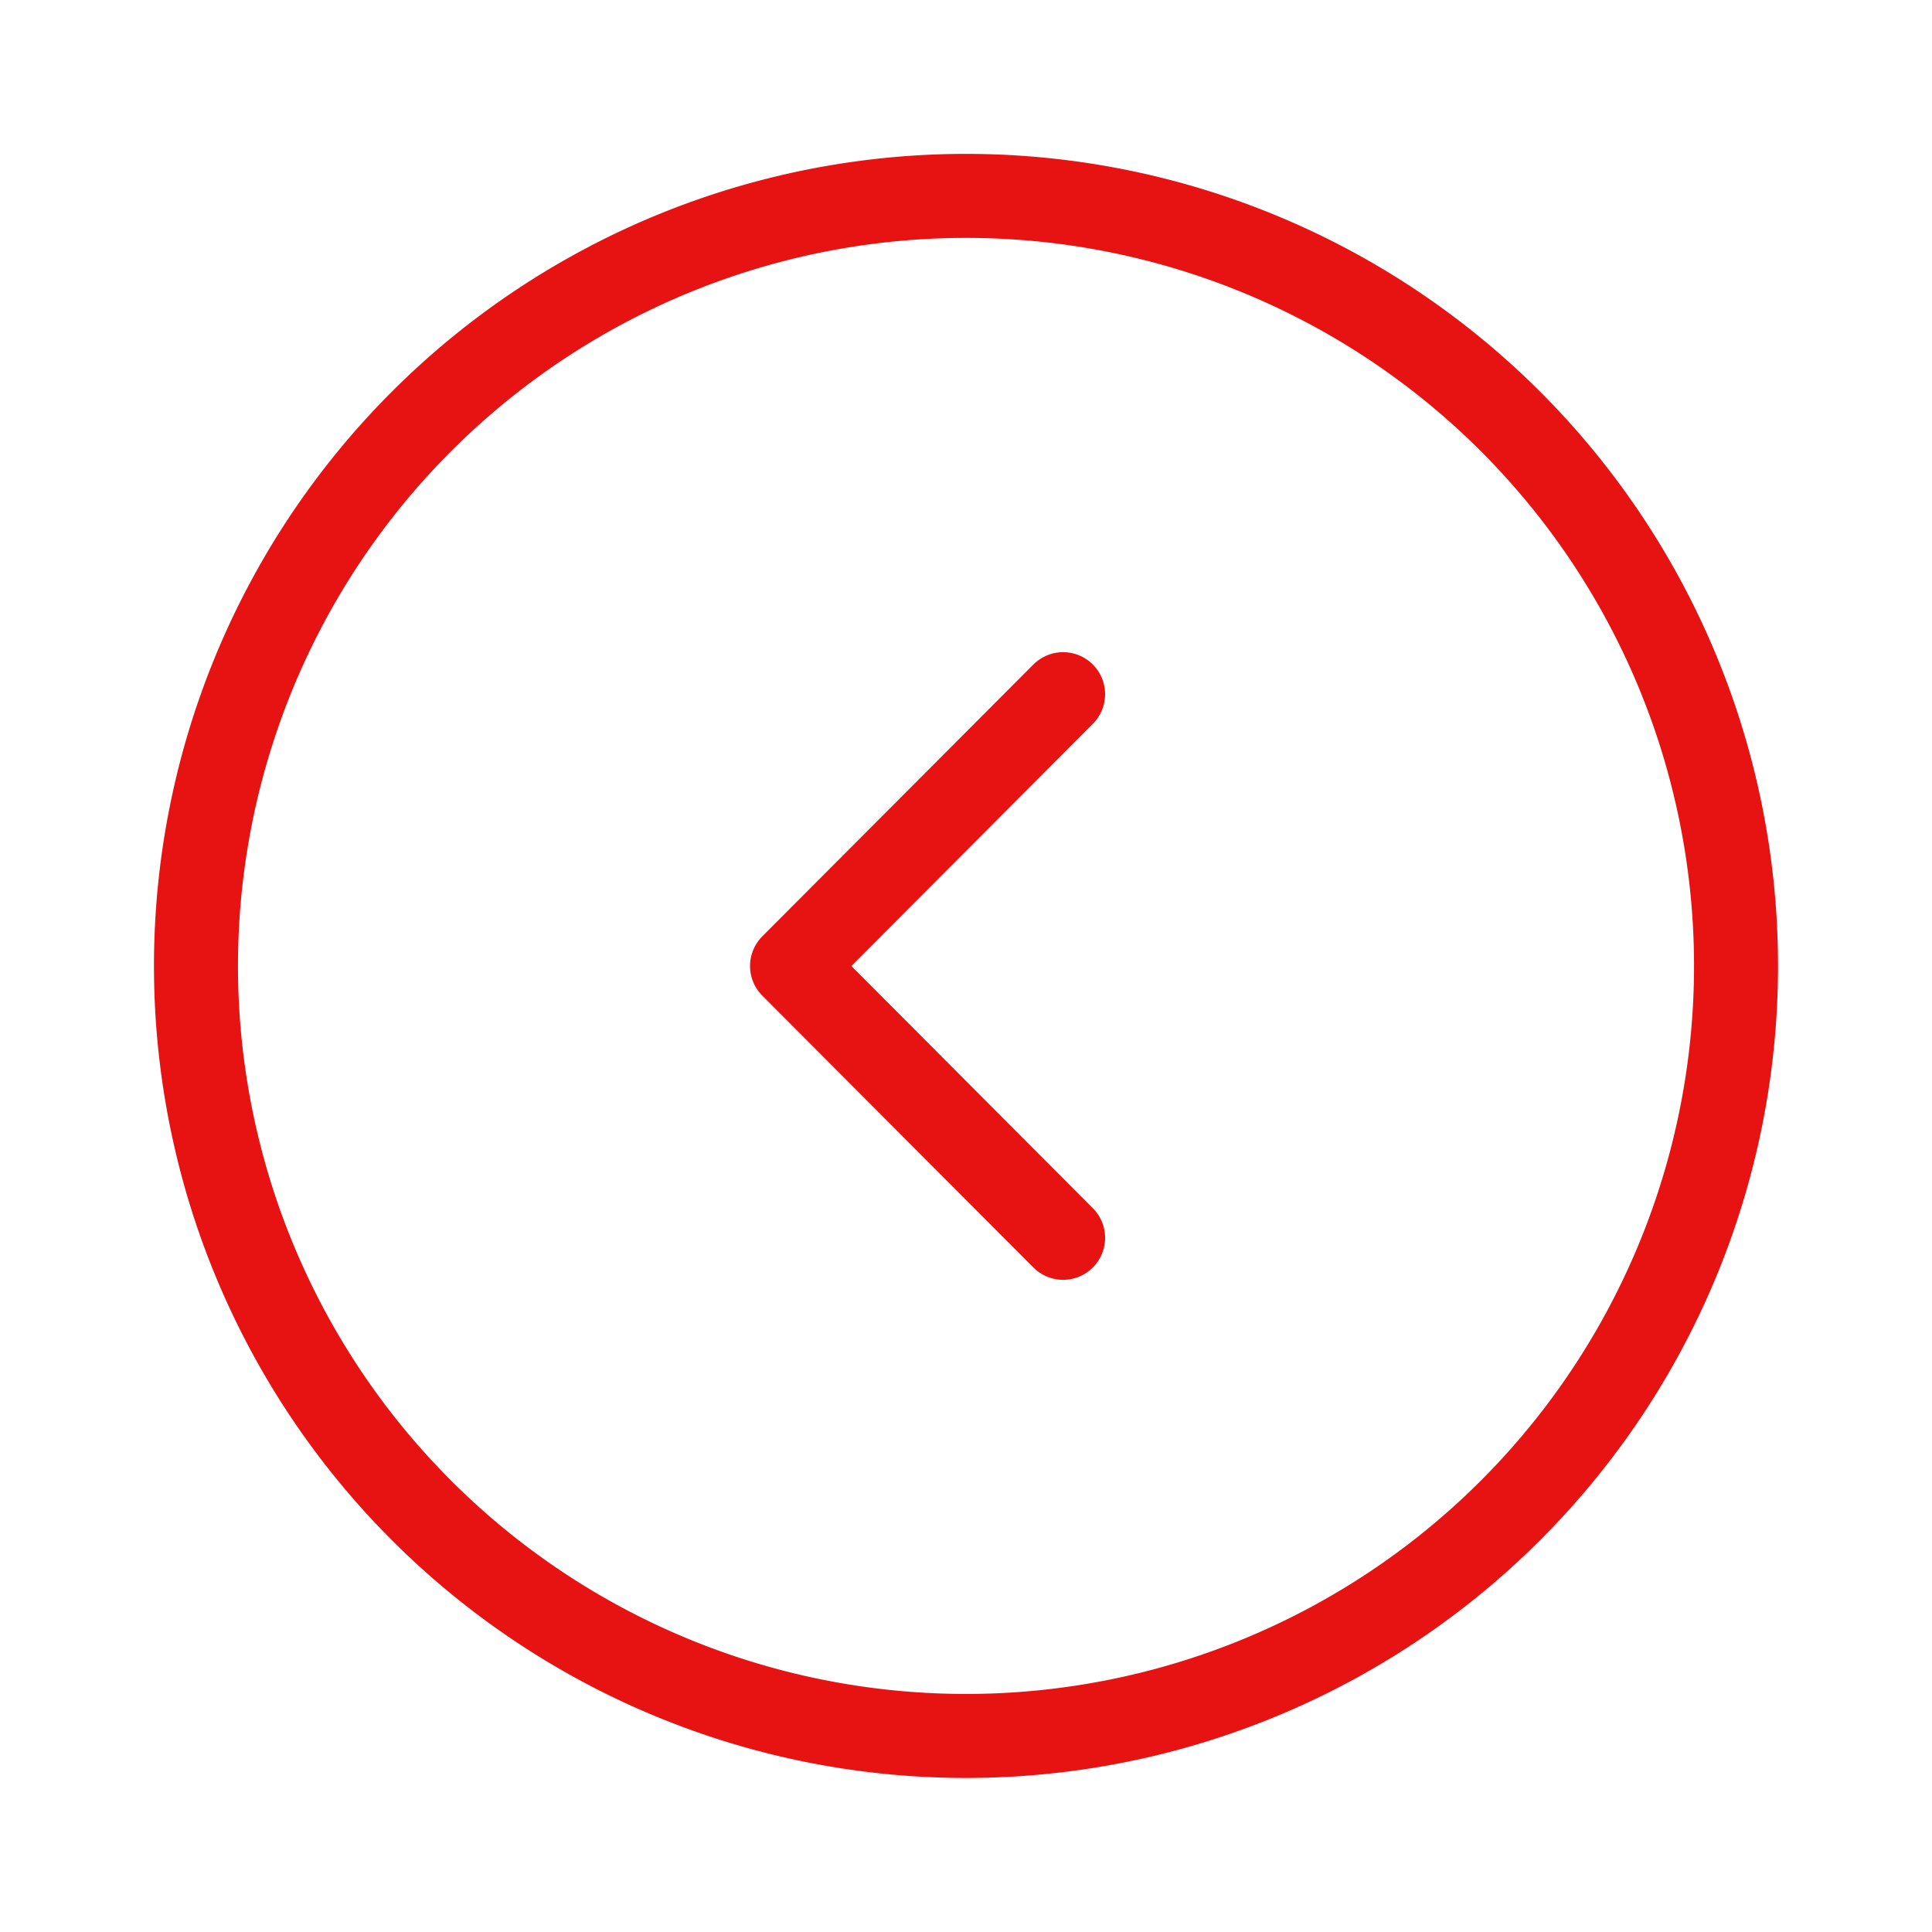 <svg xmlns="http://www.w3.org/2000/svg" width="23" height="23" viewBox="0 0 23 23">
  <g id="vuesax_twotone_arrow-circle-left" data-name="vuesax/twotone/arrow-circle-left" transform="translate(0.5 0.5)">
    <g id="vuesax_twotone_arrow-circle-left-2" data-name="vuesax/twotone/arrow-circle-left">
      <g id="arrow-circle-left">
        <path id="Vector" d="M9.167,18.333a9.167,9.167,0,1,1,9.167-9.167A9.167,9.167,0,0,1,9.167,18.333Z" transform="translate(1.833 1.833)" fill="none" stroke="#e71212" stroke-linecap="round" stroke-linejoin="round" stroke-miterlimit="10" stroke-width="1" stroke-dasharray="0 0"/>
        <path id="Vector-2" data-name="Vector" d="M3.227,6.472,0,3.236,3.227,0" transform="translate(8.929 7.764)" fill="none" stroke="#e71212" stroke-linecap="round" stroke-linejoin="round" stroke-width="1" stroke-dasharray="0 0"/>
        <path id="Vector-3" data-name="Vector" d="M22,0V22H0V0Z" transform="translate(22 22) rotate(180)" fill="none" stroke="#e71212" stroke-width="1" opacity="0"/>
      </g>
    </g>
  </g>
</svg>

